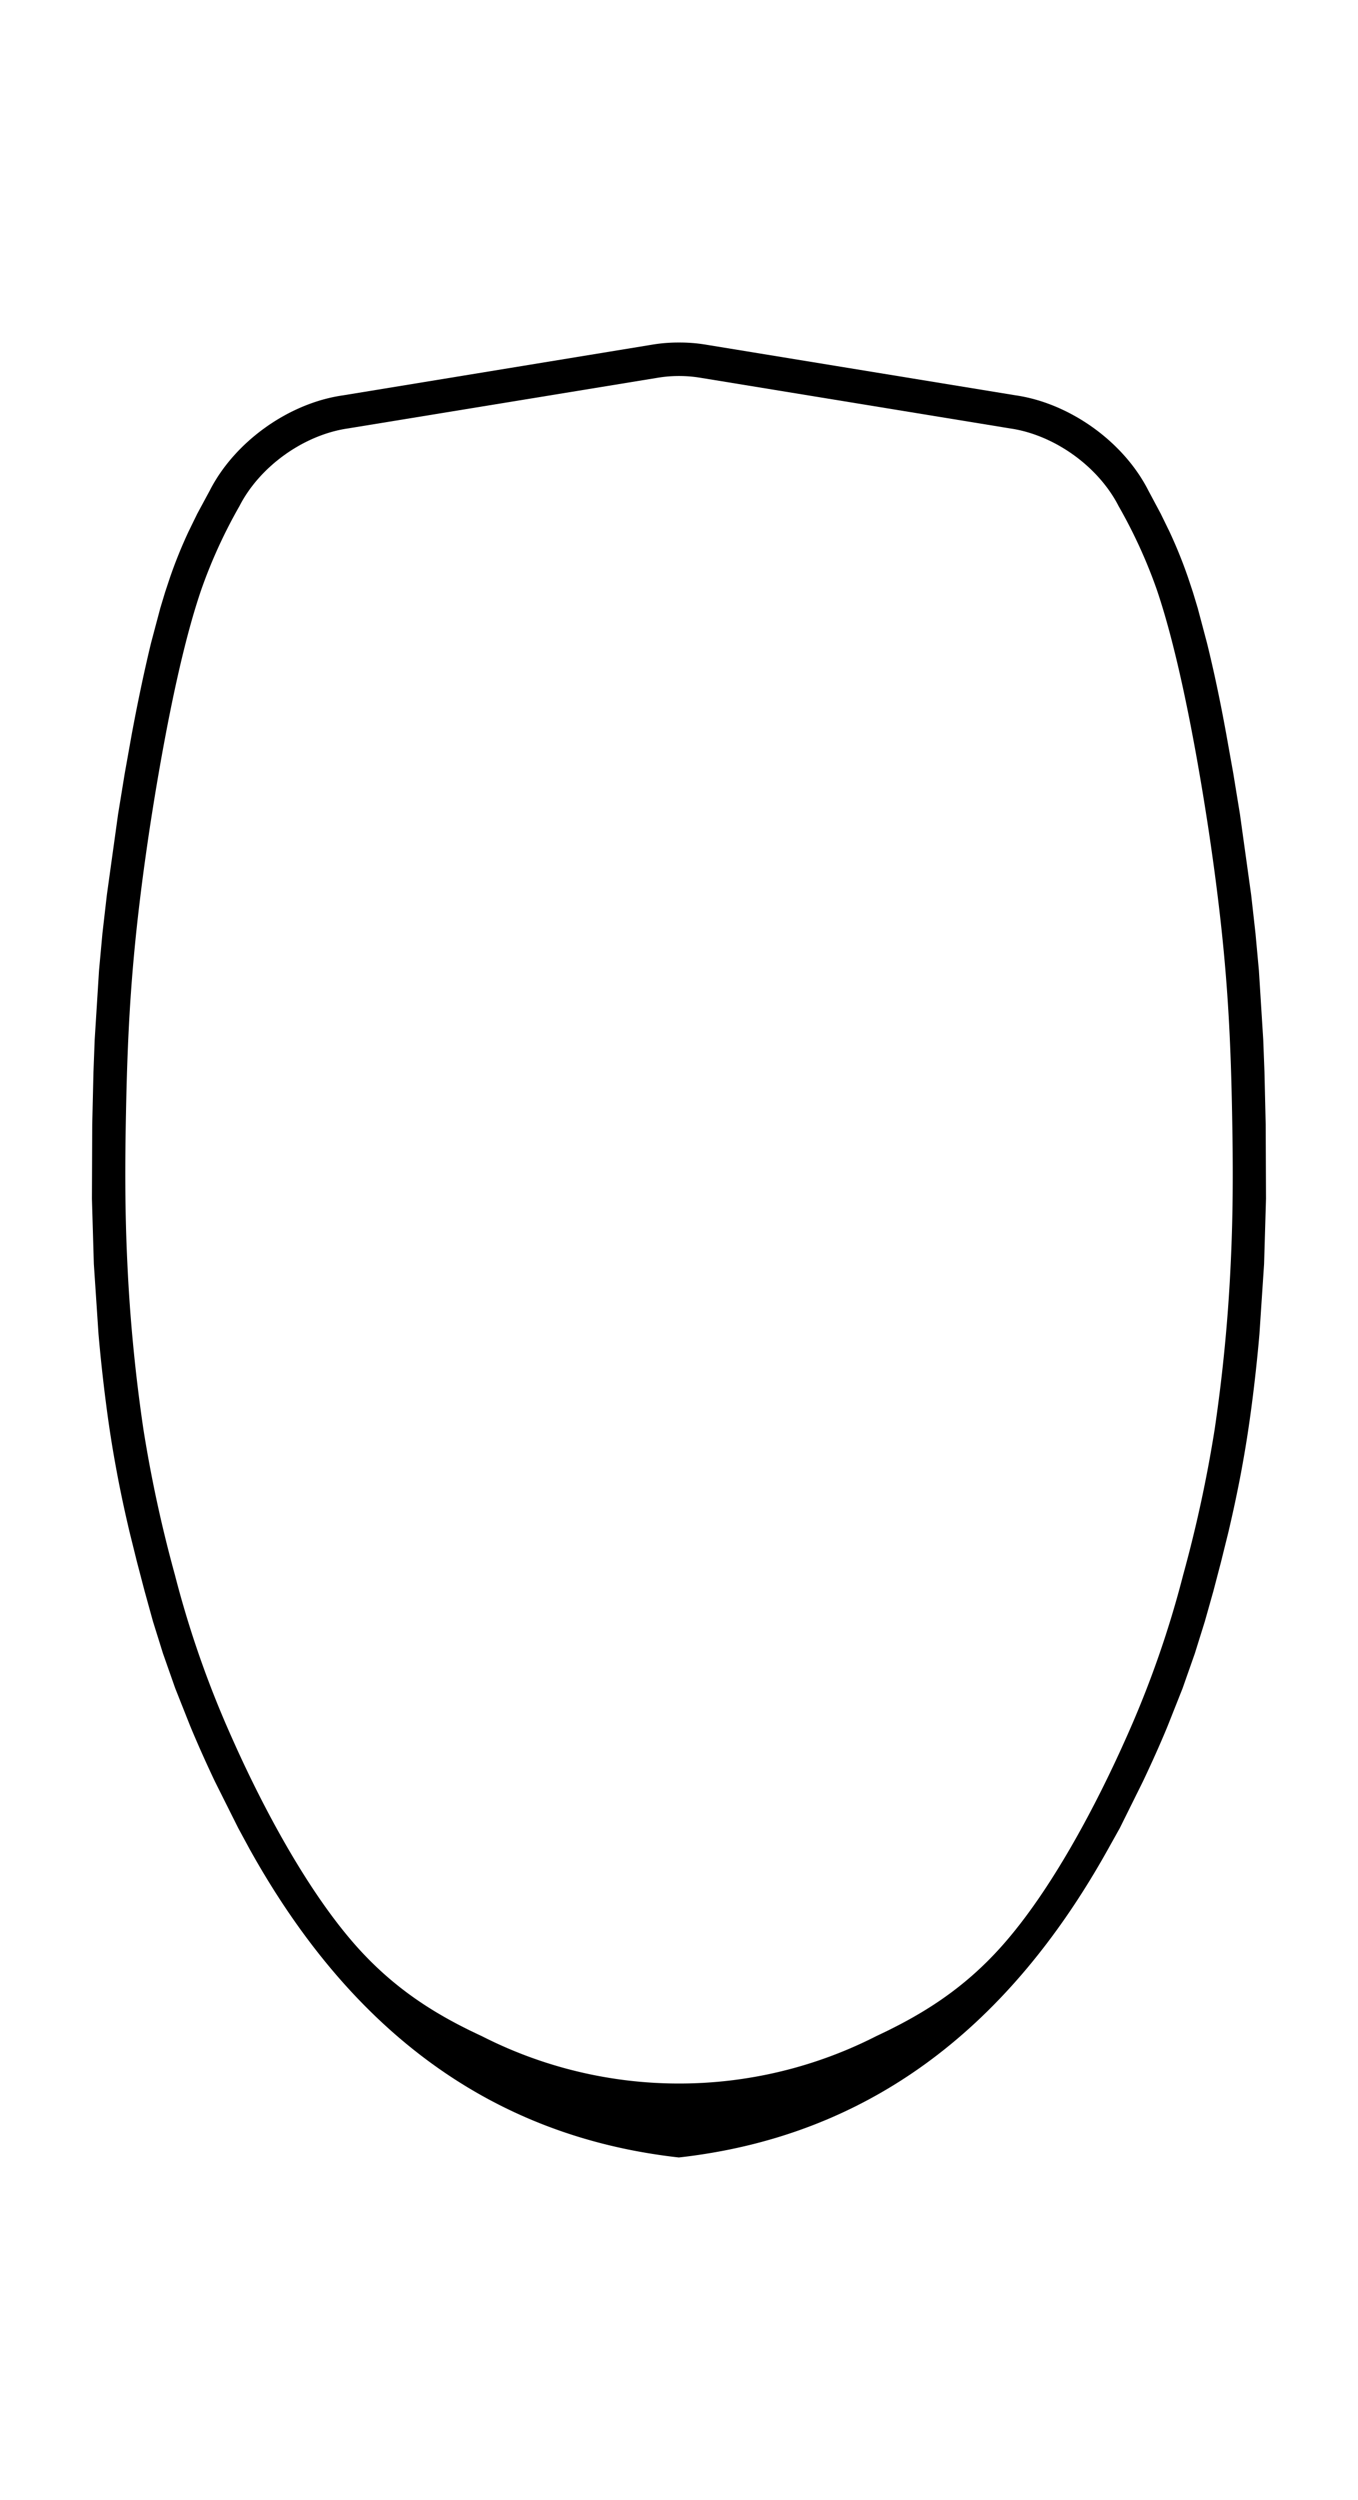 <svg id="Ebene_1" data-name="Ebene 1" xmlns="http://www.w3.org/2000/svg" xmlns:xlink="http://www.w3.org/1999/xlink" viewBox="0 0 354.24 652.08"><defs><style>.cls-1,.cls-3{fill:none;}.cls-2{clip-path:url(#clip-path);}.cls-3{stroke:#000;stroke-miterlimit:10;stroke-width:0.24px;}</style><clipPath id="clip-path"><rect class="cls-1" width="354.24" height="652.08"/></clipPath></defs><title>cul-carbon-grossbaum-unterliek-variante-03</title><g class="cls-2"><path class="cls-3" d="M90.89,111.61,171.63,98.4a34.28,34.28,0,0,1,11,0l80.74,13.21c11.65,1.65,23.22,9.92,28.56,20.4a132,132,0,0,1,9.91,21.67c4,11.72,7.57,27.84,10.56,44.64s5.46,34.29,6.93,49.75,1.93,28.87,2.18,41.9.32,25.68-.36,39.73a431.1,431.1,0,0,1-4.19,43.18,347.55,347.55,0,0,1-8.2,37.9A264.12,264.12,0,0,1,294,453.05c-7.76,17.5-19.54,40-32.61,54.66-10.11,11.35-21,18-32.76,23.49a113.35,113.35,0,0,1-103,0c-11.78-5.45-22.65-12.14-32.76-23.49C79.8,493,68,470.55,60.26,453.05A264.12,264.12,0,0,1,45.5,410.78a347.55,347.55,0,0,1-8.2-37.9,431.1,431.1,0,0,1-4.19-43.18c-.68-14.05-.62-26.69-.36-39.73s.72-26.45,2.18-41.9,3.93-32.94,6.93-49.75,6.53-32.92,10.56-44.64A132,132,0,0,1,62.33,132C67.67,121.53,79.24,113.26,90.89,111.61Z"/><path class="cls-3" d="M177.12,89.46A41.4,41.4,0,0,1,184,90l80.75,13.21c14.13,2,28.19,12,34.68,24.76l3.27,6.13,2.26,4.63a122.85,122.85,0,0,1,4.8,11.85l1.3,3.91,1.27,4.21,2.39,9c1.93,7.81,3.56,15.69,5,23.59l1.87,10.46,1.74,10.66,2.92,21,1.13,10.06.89,9.7,1.13,18,.32,8.45.32,13.73.08,19.3-.5,17.05-1.21,18.24q-.8,9.24-2,18.43-1.12,8.68-2.72,17.29c-1,5.36-2.14,10.68-3.39,16l-1.92,7.75-2,7.64-2.21,7.84-2.62,8.39-3.19,9.07-3.91,9.86c-2,4.86-4.18,9.67-6.44,14.44L292,476.77,289,482.14c-26.93,48.44-64,75.11-111.92,80.48-47.9-5.37-85-32-111.92-80.48l-2.91-5.37-6.08-12.15c-2.26-4.77-4.42-9.58-6.44-14.44l-3.91-9.86-3.19-9.07-2.62-8.39L37.84,415l-2-7.64-1.92-7.75c-1.25-5.3-2.4-10.62-3.39-16q-1.61-8.59-2.72-17.29-1.2-9.19-2-18.43L24.6,329.69l-.5-17.05.08-19.3.32-13.73.32-8.45,1.13-18,.89-9.7L28,233.39l2.92-21,1.74-10.66,1.87-10.46c1.48-7.9,3.11-15.78,5-23.59l2.39-9,1.27-4.21,1.3-3.91a122.85,122.85,0,0,1,4.8-11.85l2.26-4.63L54.83,128c6.49-12.72,20.55-22.76,34.68-24.76L170.26,90A41.4,41.4,0,0,1,177.12,89.46Z"/><path d="M90.89,111.61c-11.65,1.65-23.22,9.92-28.56,20.4a132,132,0,0,0-9.91,21.67c-4,11.72-7.57,27.84-10.56,44.64s-5.46,34.29-6.93,49.75S33,276.94,32.75,290s-.32,25.68.36,39.73a431.1,431.1,0,0,0,4.19,43.18,347.55,347.55,0,0,0,8.2,37.9,264.12,264.12,0,0,0,14.76,42.27c7.76,17.5,19.54,40,32.61,54.66,10.11,11.35,21,18,32.76,23.49a113.35,113.35,0,0,0,103,0c11.78-5.45,22.65-12.14,32.76-23.49C274.44,493,286.22,470.55,294,453.05a264.12,264.12,0,0,0,14.76-42.27,347.55,347.55,0,0,0,8.2-37.9,431.1,431.1,0,0,0,4.19-43.18c.68-14.05.62-26.69.36-39.73s-.72-26.45-2.18-41.9-3.93-32.94-6.93-49.75-6.53-32.92-10.56-44.64A132,132,0,0,0,291.91,132c-5.34-10.48-16.91-18.75-28.56-20.4L182.61,98.4a34.28,34.28,0,0,0-11,0Zm86.23-22.15A41.4,41.4,0,0,1,184,90l80.75,13.21c14.13,2,28.19,12,34.68,24.76l3.27,6.13,2.26,4.63a122.85,122.85,0,0,1,4.8,11.85l1.3,3.91,1.27,4.21,2.39,9c1.93,7.81,3.56,15.69,5,23.59l1.87,10.46,1.74,10.66,2.92,21,1.13,10.06.89,9.7,1.13,18,.32,8.45.32,13.73.08,19.3-.5,17.05-1.21,18.24q-.8,9.24-2,18.43-1.12,8.68-2.72,17.29c-1,5.36-2.14,10.68-3.39,16l-1.92,7.75-2,7.64-2.21,7.84-2.62,8.39-3.19,9.07-3.91,9.86c-2,4.86-4.18,9.67-6.44,14.44L292,476.77,289,482.14c-26.93,48.44-64,75.11-111.92,80.48-47.9-5.37-85-32-111.92-80.48l-2.91-5.37-6.08-12.15c-2.26-4.77-4.42-9.58-6.44-14.44l-3.91-9.86-3.19-9.07-2.62-8.39L37.84,415l-2-7.64-1.92-7.75c-1.25-5.3-2.4-10.62-3.39-16q-1.61-8.59-2.72-17.29-1.2-9.19-2-18.43L24.6,329.69l-.5-17.05.08-19.3.32-13.73.32-8.45,1.13-18,.89-9.7L28,233.39l2.92-21,1.74-10.66,1.87-10.46c1.48-7.9,3.11-15.78,5-23.59l2.39-9,1.27-4.21,1.3-3.91a122.85,122.85,0,0,1,4.8-11.85l2.26-4.63L54.83,128c6.49-12.72,20.55-22.76,34.68-24.76L170.26,90A41.4,41.4,0,0,1,177.12,89.46Z"/></g></svg>